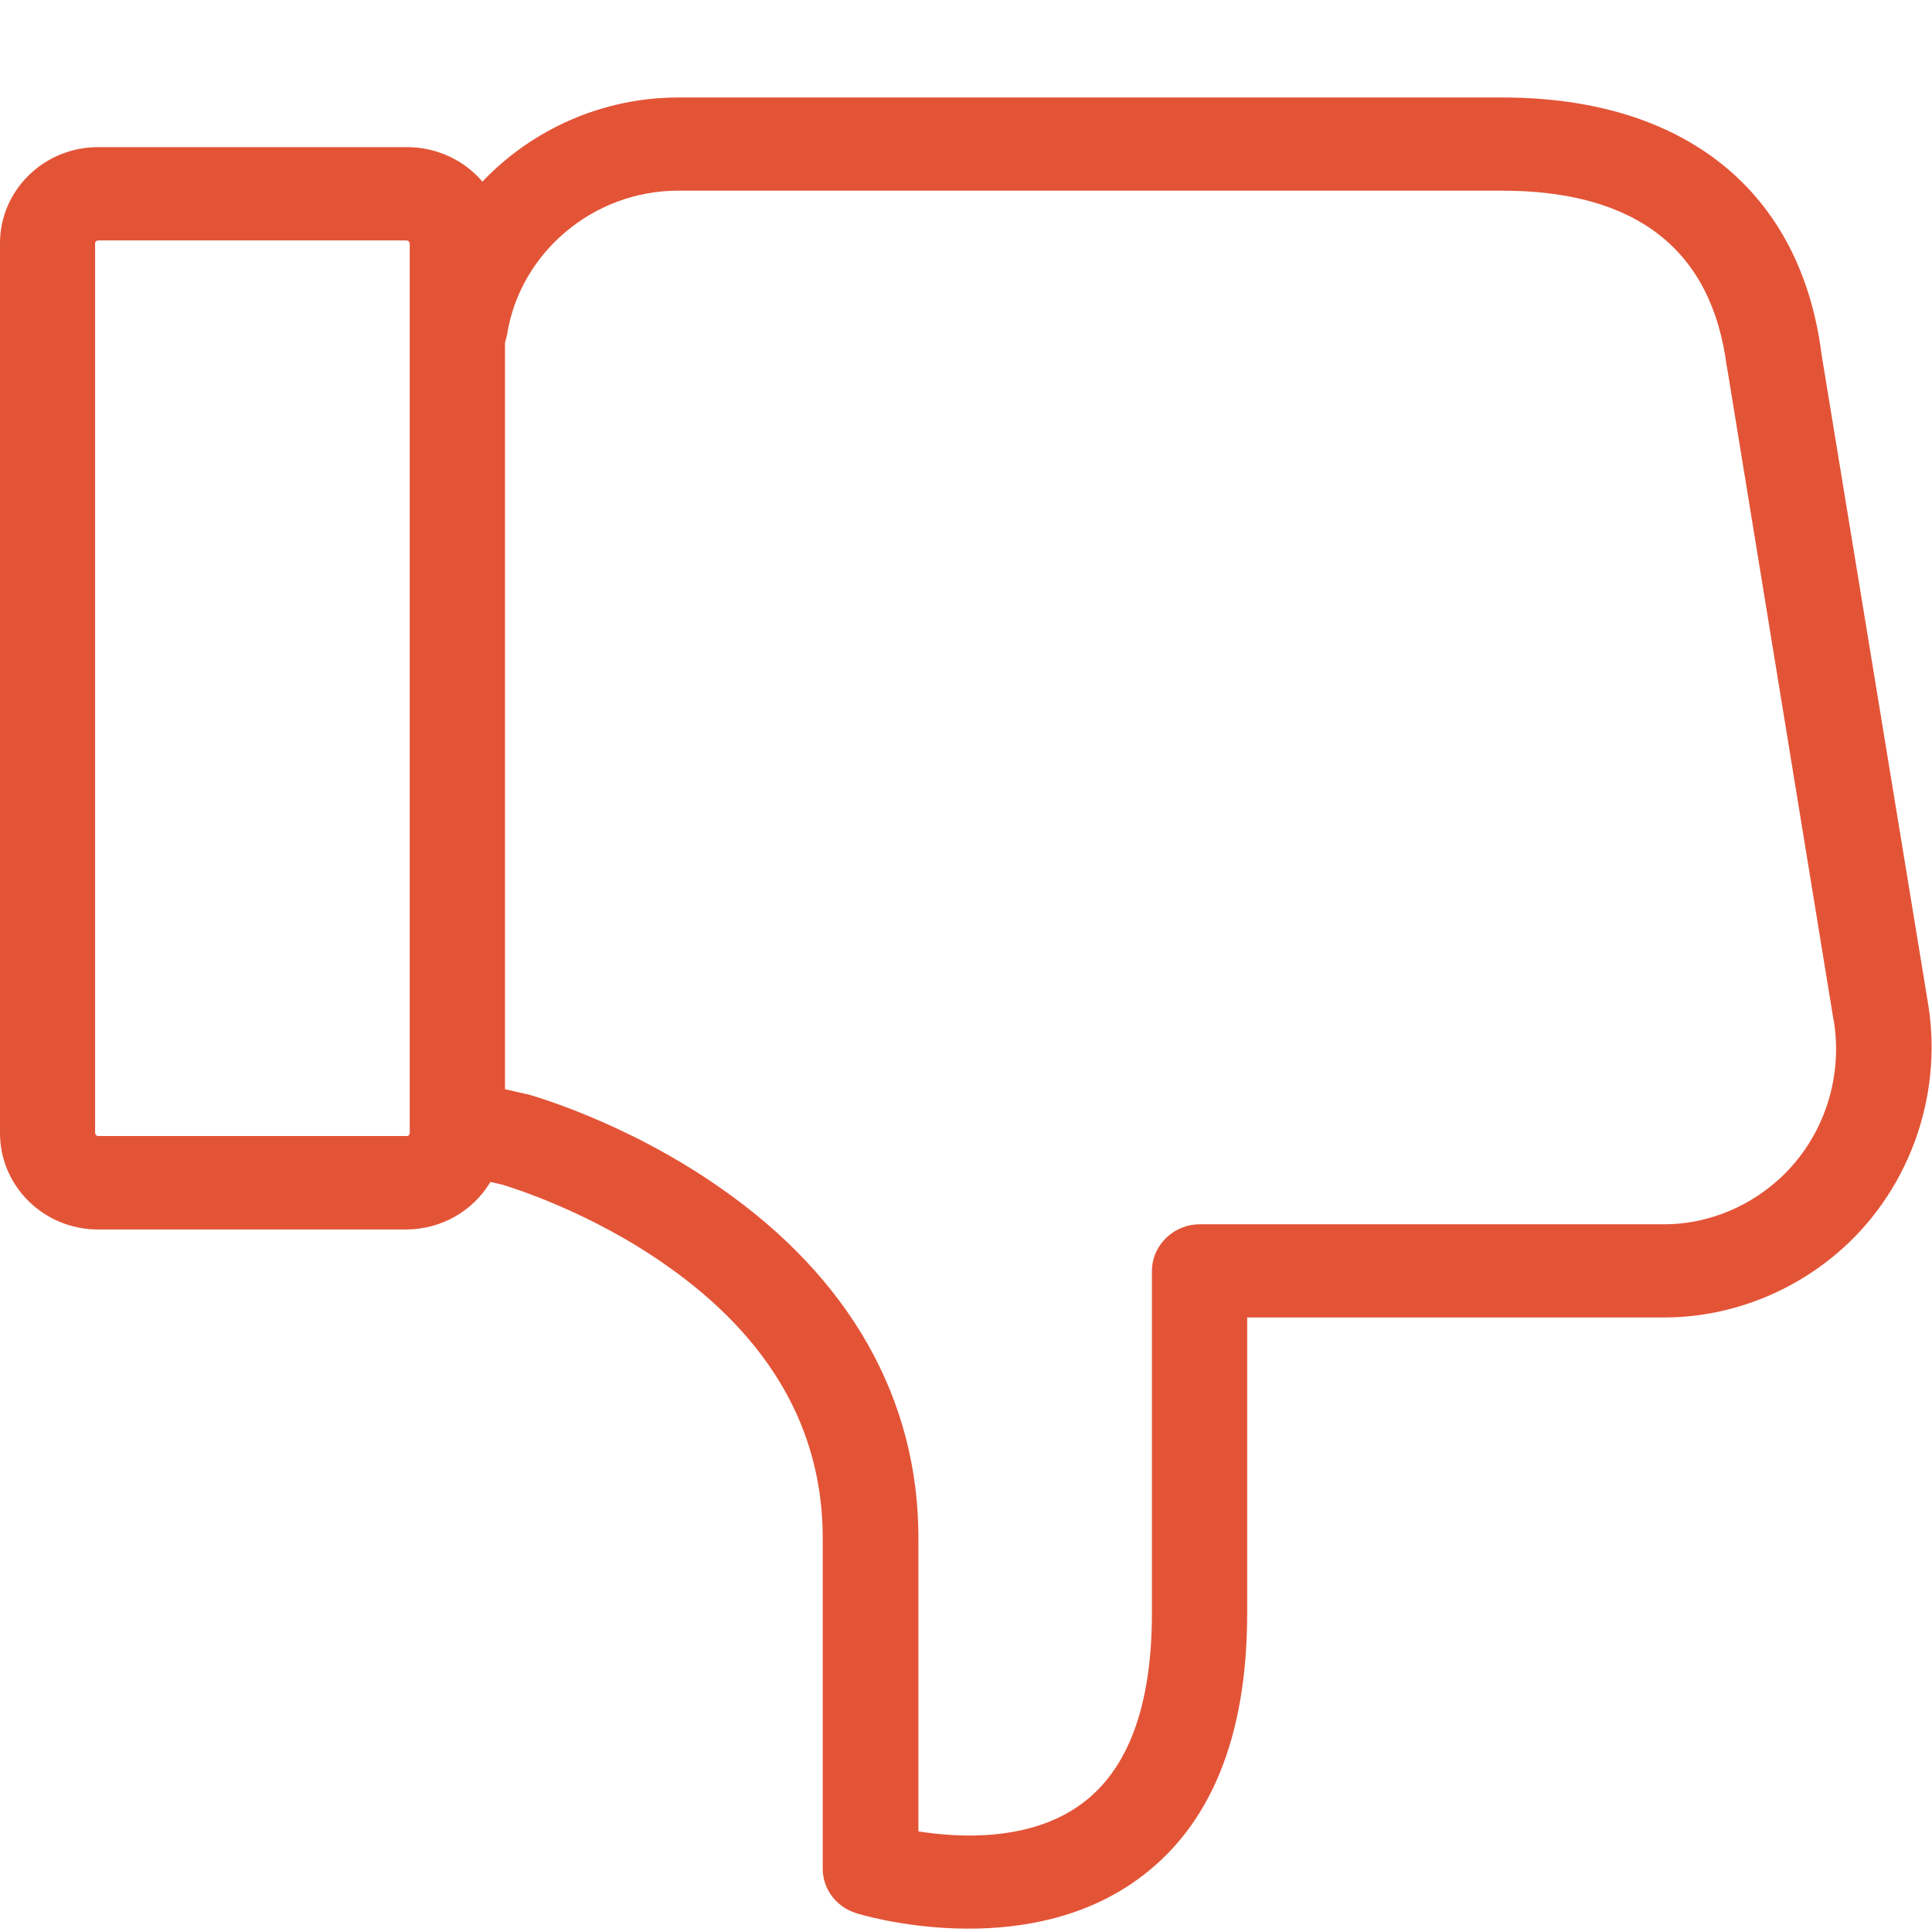 <svg width="13" height="13" viewBox="0 0 13 13" xmlns="http://www.w3.org/2000/svg"><title>icon_thumb</title><path d="M12.353 8.44c-.328.275-.74.425-1.156.425H8.392v1.99c0 .836-.248 1.44-.74 1.793-.776.56-1.847.24-1.892.225-.133-.042-.224-.162-.224-.298V10.35c0-.728-.352-1.344-1.05-1.834-.52-.367-1.05-.527-1.107-.545L3.3 7.953c-.115.192-.326.32-.57.32H.66c-.364 0-.66-.29-.66-.648V1.636C0 1.28.296.99.66.99h2.08c.2 0 .386.09.506.232.333-.35.806-.566 1.318-.566H10.11c1.226 0 2.008.63 2.147 1.73l.718 4.376c.1.63-.14 1.274-.622 1.678zM2.755 1.636c0-.01-.008-.018-.02-.018H.66c-.01 0-.02.008-.02.018v5.988c0 .01.01.02.02.02h2.08c.01 0 .017-.01.017-.02V1.636h-.002zm9.582 5.225l-.715-4.382c0-.003 0-.008-.003-.013-.1-.784-.607-1.183-1.512-1.183H4.562c-.57 0-1.063.417-1.15.968-.003.018-.01.036-.014.055v5.023l.14.032.012.002c.027.008.66.184 1.297.63C5.72 8.6 6.18 9.415 6.18 10.35v1.973c.277.044.752.068 1.096-.184.315-.23.475-.66.475-1.285V8.553c0-.173.145-.315.322-.315h3.125c.264 0 .53-.097.74-.275.315-.265.47-.687.4-1.102z" fill="#E35437" fill-rule="evenodd"/></svg>